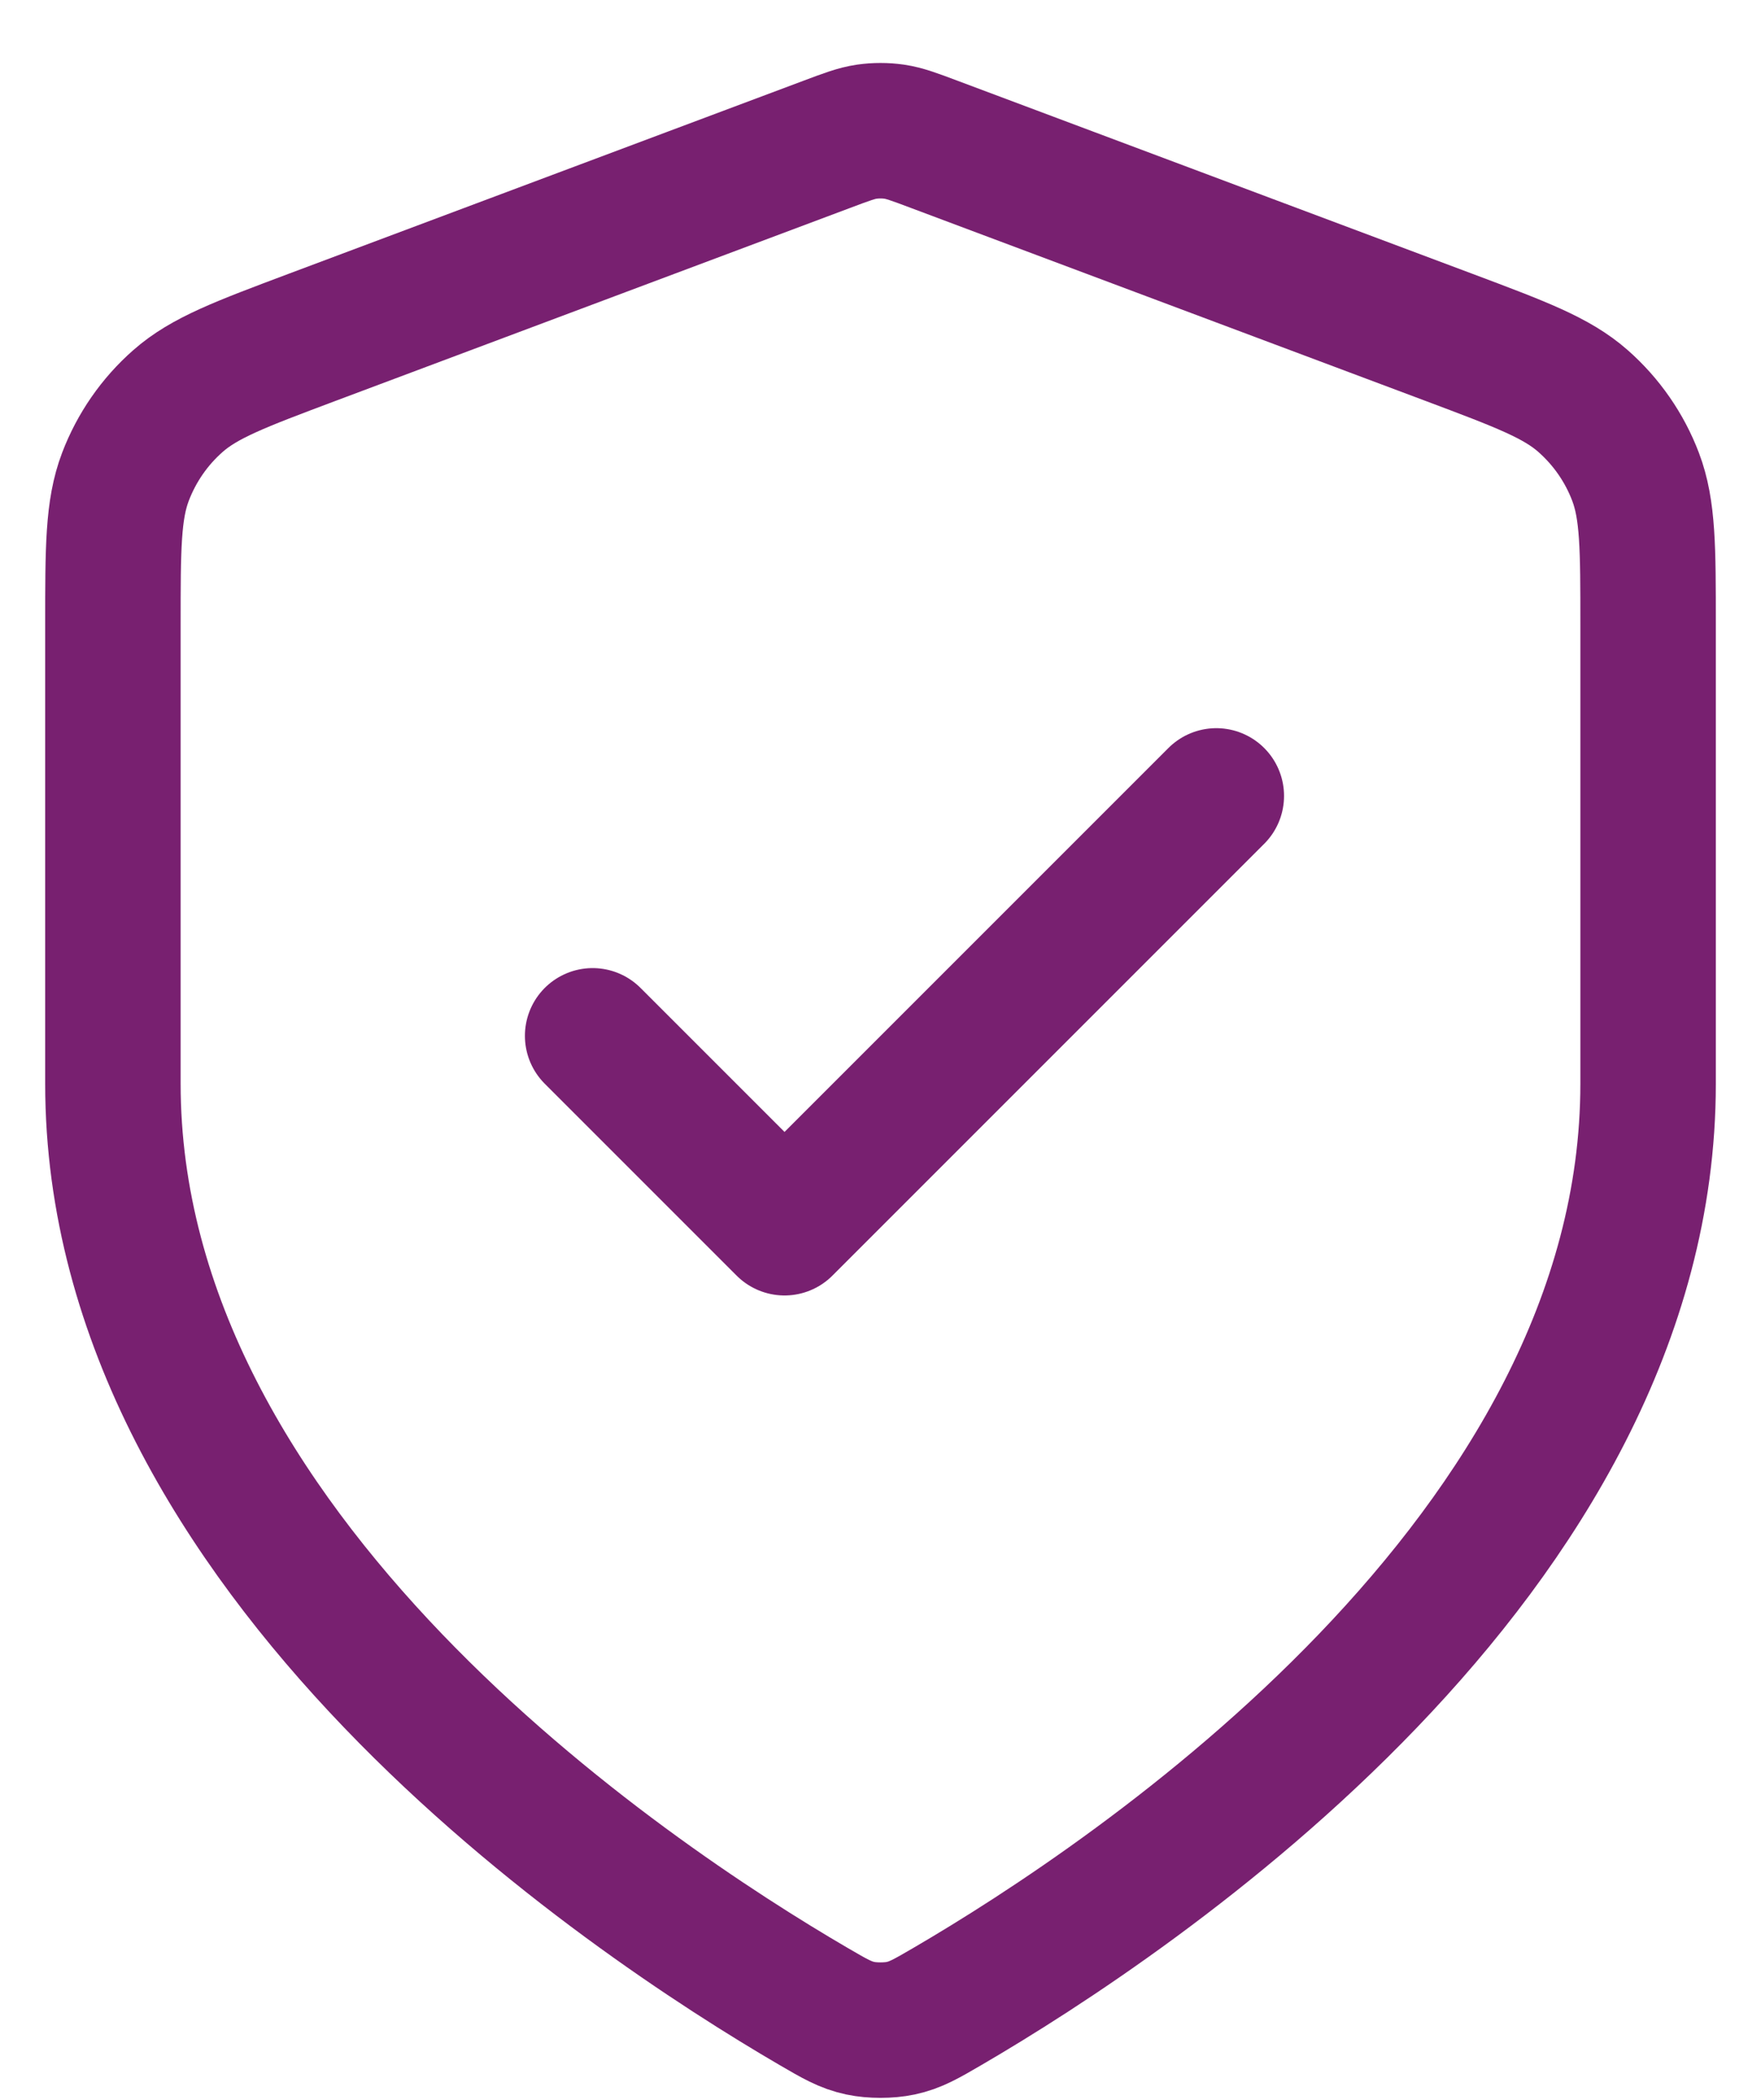 <svg width="26" height="31" viewBox="0 0 26 31" fill="none" xmlns="http://www.w3.org/2000/svg">
<path d="M8.75 15.292L11.583 18.125L17.958 11.75M24.333 16C24.333 22.954 16.749 28.011 13.989 29.621C13.675 29.804 13.518 29.896 13.297 29.943C13.125 29.98 12.875 29.98 12.703 29.943C12.482 29.896 12.325 29.804 12.011 29.621C9.251 28.011 1.667 22.954 1.667 16V9.225C1.667 8.092 1.667 7.526 1.852 7.039C2.016 6.609 2.281 6.225 2.627 5.921C3.017 5.577 3.548 5.378 4.608 4.98L12.204 2.132C12.499 2.021 12.646 1.966 12.797 1.944C12.932 1.925 13.068 1.925 13.203 1.944C13.354 1.966 13.501 2.021 13.796 2.132L21.392 4.98C22.452 5.378 22.983 5.577 23.373 5.921C23.718 6.225 23.985 6.609 24.148 7.039C24.333 7.526 24.333 8.092 24.333 9.225V16Z" stroke="#782070" stroke-width="2" stroke-linecap="round" stroke-linejoin="round"/>
</svg>

